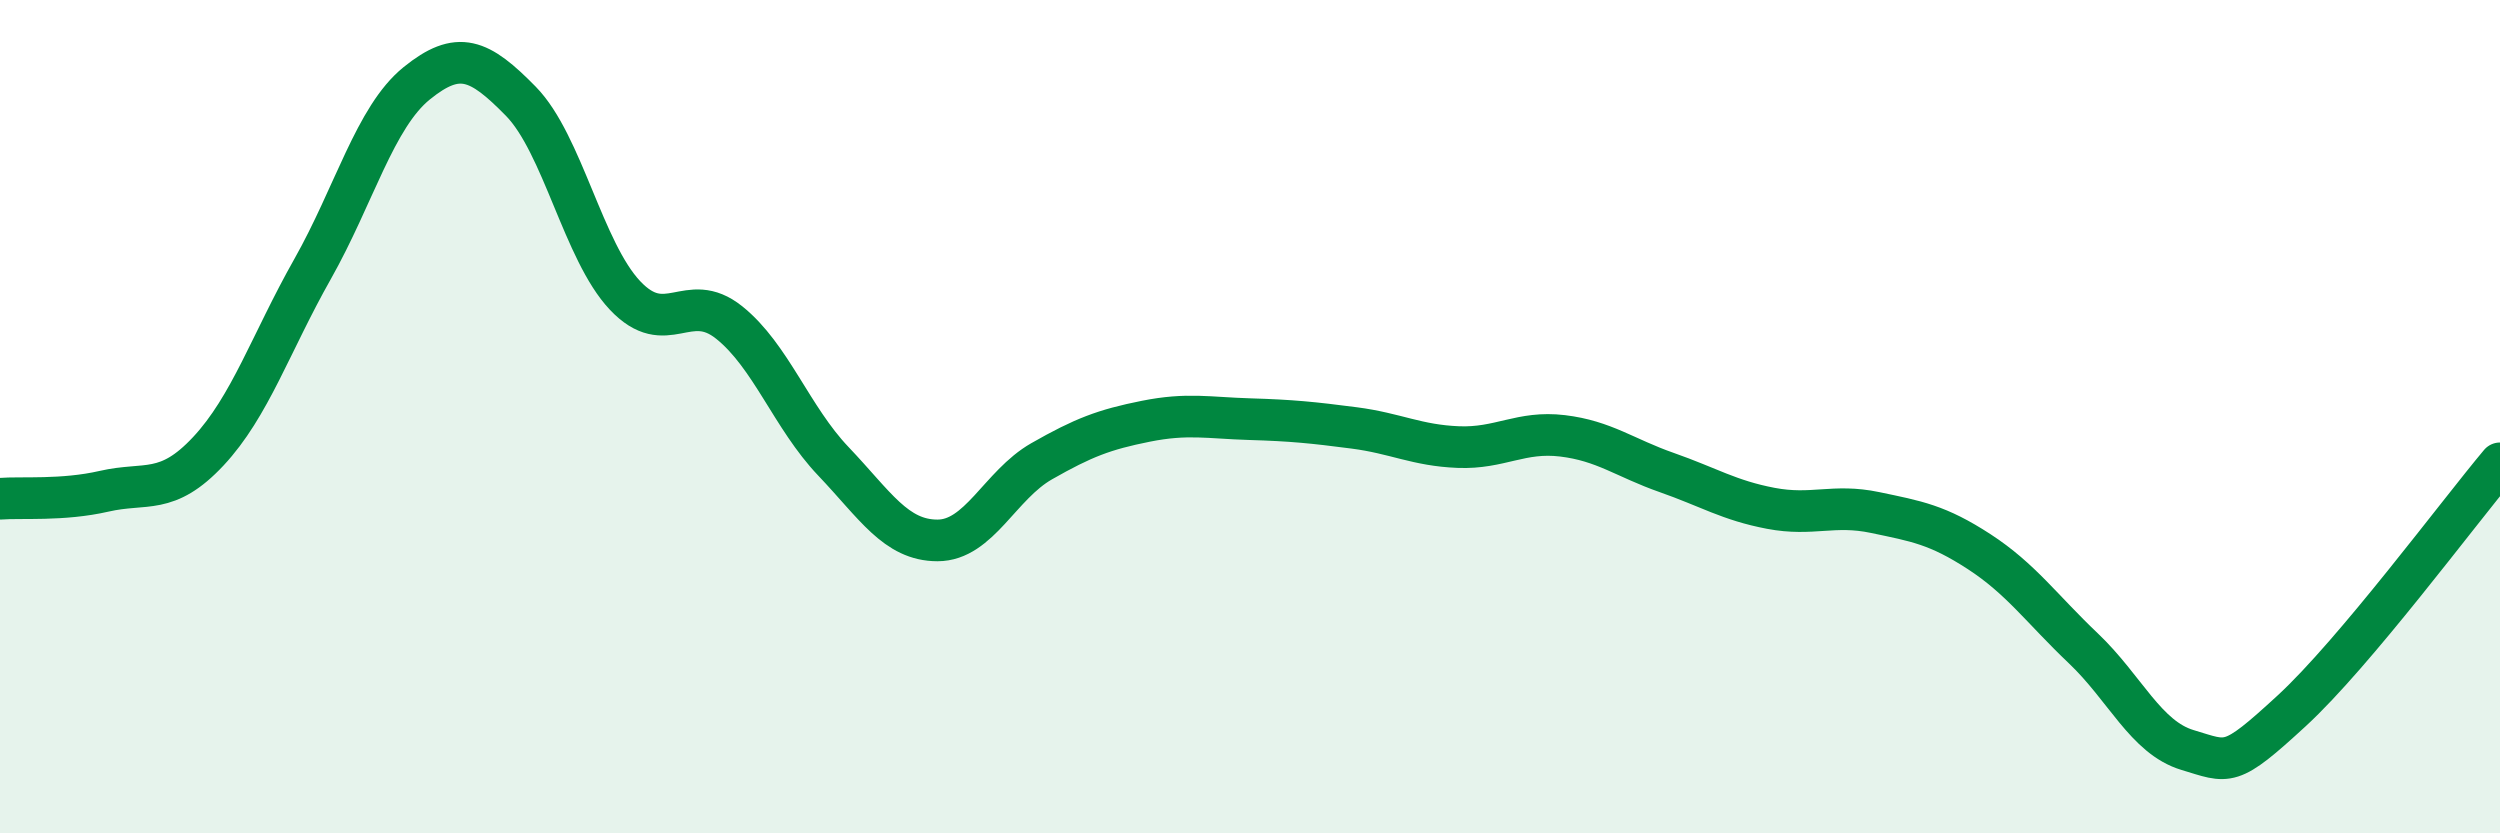 
    <svg width="60" height="20" viewBox="0 0 60 20" xmlns="http://www.w3.org/2000/svg">
      <path
        d="M 0,11.97 C 0.5,11.93 1.5,12.02 2.5,11.79 C 3.5,11.56 4,11.9 5,10.83 C 6,9.76 6.5,8.23 7.5,6.46 C 8.5,4.69 9,2.81 10,2 C 11,1.19 11.5,1.41 12.5,2.43 C 13.5,3.45 14,6.03 15,7.09 C 16,8.15 16.5,6.94 17.5,7.74 C 18.5,8.54 19,10.02 20,11.07 C 21,12.12 21.5,12.97 22.5,12.97 C 23.5,12.97 24,11.64 25,11.07 C 26,10.5 26.5,10.31 27.5,10.11 C 28.5,9.91 29,10.03 30,10.06 C 31,10.09 31.5,10.14 32.5,10.27 C 33.5,10.4 34,10.69 35,10.73 C 36,10.77 36.5,10.34 37.5,10.46 C 38.5,10.58 39,10.99 40,11.34 C 41,11.69 41.5,12.01 42.5,12.2 C 43.5,12.39 44,12.09 45,12.3 C 46,12.51 46.5,12.59 47.5,13.24 C 48.5,13.89 49,14.61 50,15.56 C 51,16.51 51.5,17.7 52.5,18 C 53.5,18.3 53.5,18.44 55,17.06 C 56.5,15.68 59,12.31 60,11.12L60 20L0 20Z"
        fill="#008740"
        opacity="0.1"
        stroke-linecap="round"
        stroke-linejoin="round"
      />
      <path
        d="M 0,11.97 C 0.5,11.93 1.5,12.02 2.5,11.79 C 3.5,11.56 4,11.9 5,10.83 C 6,9.76 6.5,8.23 7.5,6.46 C 8.5,4.69 9,2.81 10,2 C 11,1.19 11.5,1.41 12.5,2.43 C 13.5,3.45 14,6.03 15,7.09 C 16,8.15 16.5,6.94 17.5,7.74 C 18.5,8.54 19,10.02 20,11.07 C 21,12.12 21.5,12.97 22.5,12.97 C 23.5,12.97 24,11.64 25,11.07 C 26,10.5 26.5,10.31 27.5,10.11 C 28.5,9.91 29,10.03 30,10.06 C 31,10.09 31.5,10.14 32.5,10.27 C 33.5,10.4 34,10.69 35,10.73 C 36,10.77 36.5,10.34 37.5,10.46 C 38.5,10.58 39,10.99 40,11.34 C 41,11.69 41.5,12.01 42.5,12.2 C 43.5,12.39 44,12.09 45,12.3 C 46,12.51 46.5,12.59 47.5,13.24 C 48.5,13.89 49,14.61 50,15.56 C 51,16.51 51.5,17.7 52.5,18 C 53.5,18.3 53.5,18.44 55,17.06 C 56.5,15.68 59,12.31 60,11.12"
        stroke="#008740"
        stroke-width="1"
        fill="none"
        stroke-linecap="round"
        stroke-linejoin="round"
      />
    </svg>
  